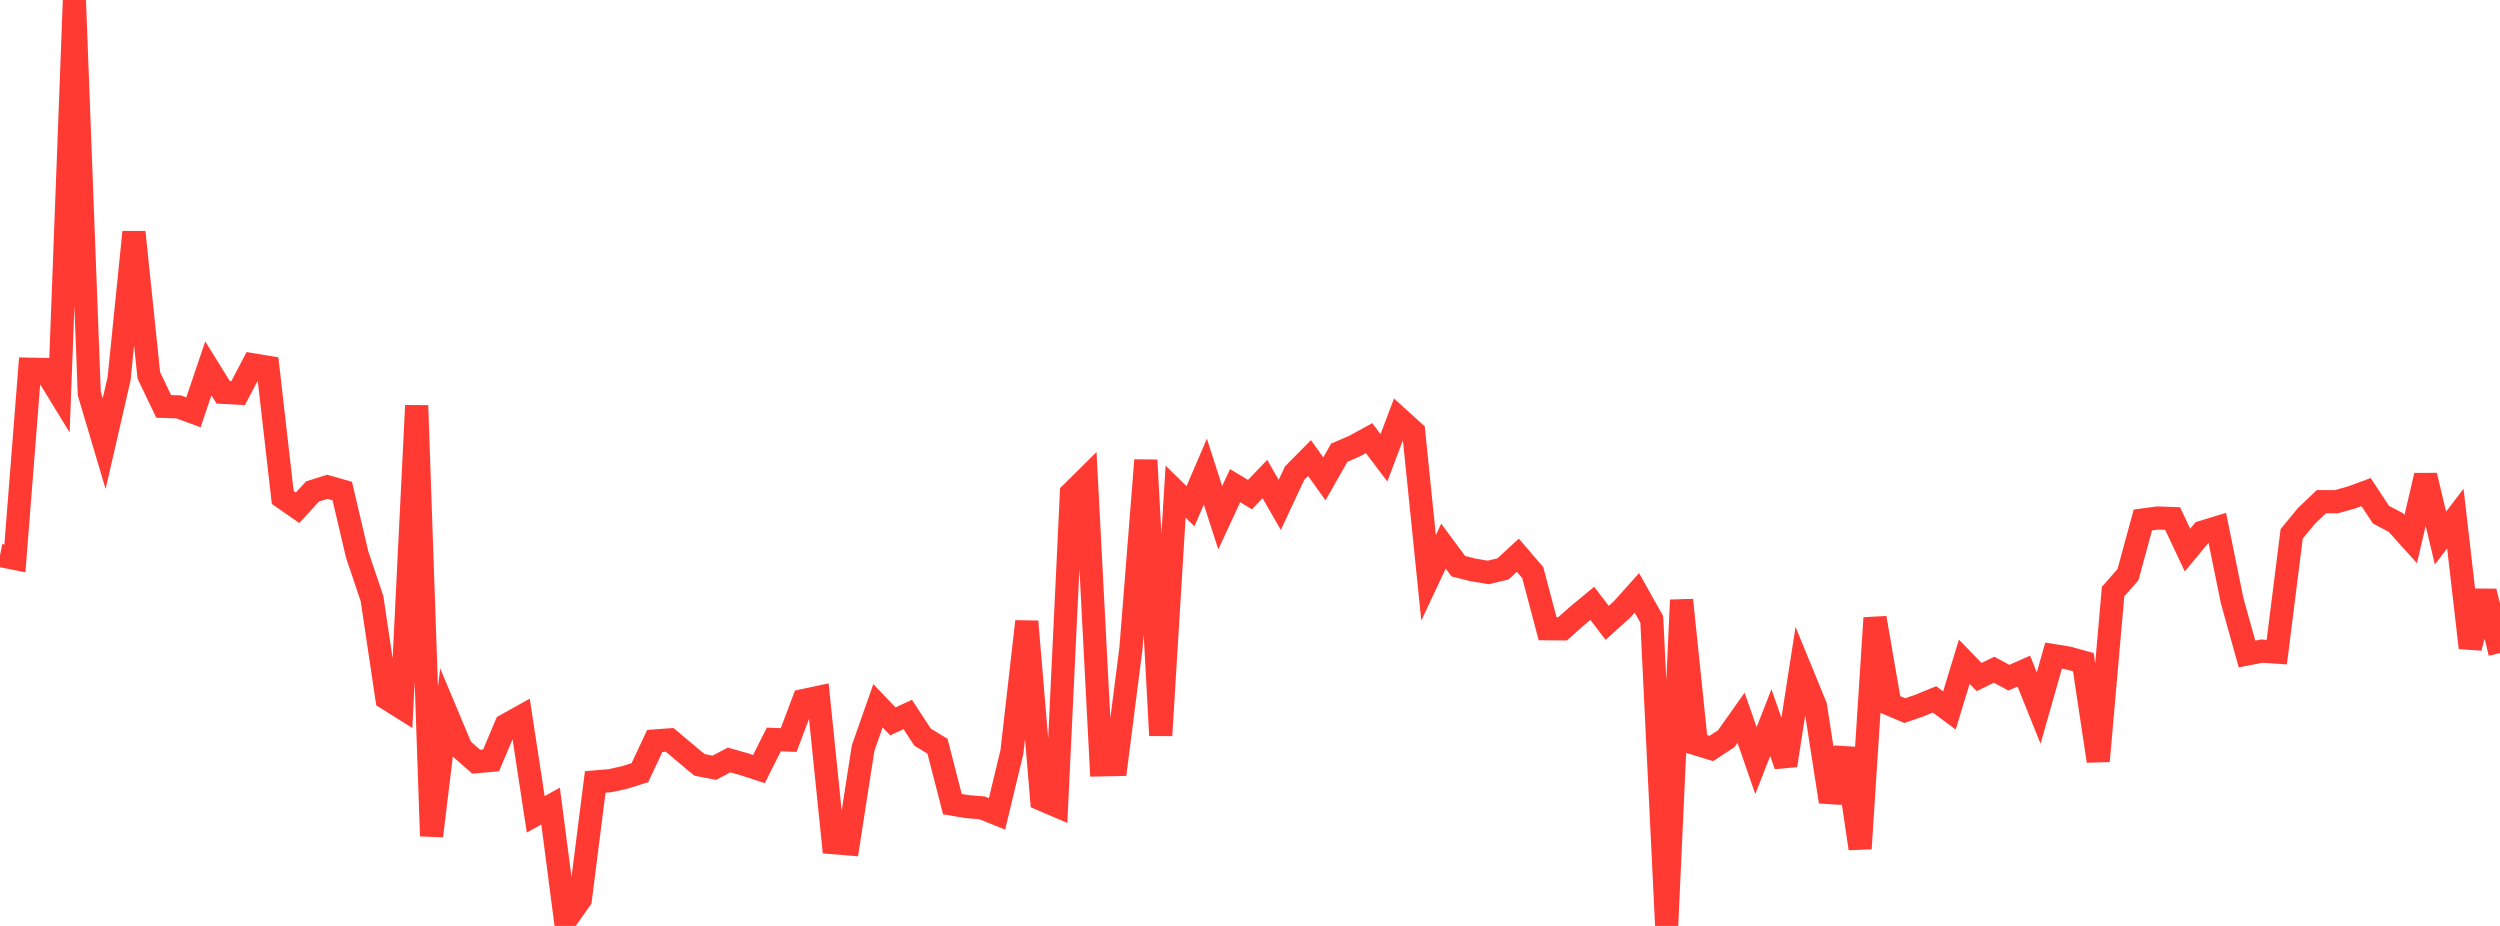 <?xml version="1.0" standalone="no"?>
<!DOCTYPE svg PUBLIC "-//W3C//DTD SVG 1.1//EN" "http://www.w3.org/Graphics/SVG/1.1/DTD/svg11.dtd">

<svg width="135" height="50" viewBox="0 0 135 50" preserveAspectRatio="none" 
  xmlns="http://www.w3.org/2000/svg"
  xmlns:xlink="http://www.w3.org/1999/xlink">


<polyline points="0.0, 29.992 0.804, 30.154 1.607, 19.936 2.411, 19.952 3.214, 21.264 4.018, 0.0 4.821, 21.249 5.625, 23.953 6.429, 20.46 7.232, 12.534 8.036, 20.27 8.839, 21.945 9.643, 21.971 10.446, 22.266 11.25, 19.891 12.054, 21.189 12.857, 21.231 13.661, 19.701 14.464, 19.835 15.268, 26.861 16.071, 27.419 16.875, 26.539 17.679, 26.286 18.482, 26.517 19.286, 29.943 20.089, 32.326 20.893, 37.713 21.696, 38.216 22.5, 21.9 23.304, 45.143 24.107, 38.511 24.911, 40.427 25.714, 41.132 26.518, 41.062 27.321, 39.158 28.125, 38.711 28.929, 43.975 29.732, 43.527 30.536, 49.698 31.339, 48.559 32.143, 42.223 32.946, 42.156 33.75, 41.979 34.554, 41.724 35.357, 40.012 36.161, 39.953 36.964, 40.628 37.768, 41.302 38.571, 41.459 39.375, 41.039 40.179, 41.267 40.982, 41.529 41.786, 39.931 42.589, 39.962 43.393, 37.828 44.196, 37.657 45.0, 45.505 45.804, 45.571 46.607, 40.401 47.411, 38.111 48.214, 38.953 49.018, 38.582 49.821, 39.807 50.625, 40.296 51.429, 43.424 52.232, 43.557 53.036, 43.625 53.839, 43.949 54.643, 40.607 55.446, 33.559 56.25, 43.166 57.054, 43.51 57.857, 26.629 58.661, 25.834 59.464, 41.302 60.268, 41.286 61.071, 35.01 61.875, 24.848 62.679, 39.713 63.482, 26.549 64.286, 27.338 65.089, 25.467 65.893, 27.956 66.696, 26.224 67.5, 26.709 68.304, 25.868 69.107, 27.264 69.911, 25.546 70.714, 24.734 71.518, 25.859 72.321, 24.445 73.125, 24.1 73.929, 23.659 74.732, 24.722 75.536, 22.597 76.339, 23.325 77.143, 31.204 77.946, 29.492 78.75, 30.576 79.554, 30.777 80.357, 30.912 81.161, 30.722 81.964, 29.983 82.768, 30.921 83.571, 33.952 84.375, 33.959 85.179, 33.245 85.982, 32.58 86.786, 33.634 87.589, 32.91 88.393, 32.015 89.196, 33.448 90.0, 50.0 90.804, 32.402 91.607, 40.172 92.411, 40.418 93.214, 39.892 94.018, 38.756 94.821, 41.074 95.625, 39.02 96.429, 41.329 97.232, 36.165 98.036, 38.125 98.839, 43.296 99.643, 40.42 100.446, 45.822 101.25, 33.368 102.054, 38.032 102.857, 38.373 103.661, 38.096 104.464, 37.767 105.268, 38.365 106.071, 35.733 106.875, 36.561 107.679, 36.164 108.482, 36.595 109.286, 36.238 110.089, 38.235 110.893, 35.405 111.696, 35.534 112.5, 35.758 113.304, 41.097 114.107, 31.945 114.911, 31.032 115.714, 28.079 116.518, 27.971 117.321, 28.001 118.125, 29.704 118.929, 28.736 119.732, 28.491 120.536, 32.44 121.339, 35.316 122.143, 35.16 122.946, 35.214 123.75, 28.828 124.554, 27.853 125.357, 27.089 126.161, 27.093 126.964, 26.869 127.768, 26.572 128.571, 27.791 129.375, 28.216 130.179, 29.107 130.982, 25.677 131.786, 29.056 132.589, 28.003 133.393, 34.979 134.196, 31.935 135.0, 35.265" fill="none" stroke="#ff3a33" stroke-width="1.25"/>

</svg>